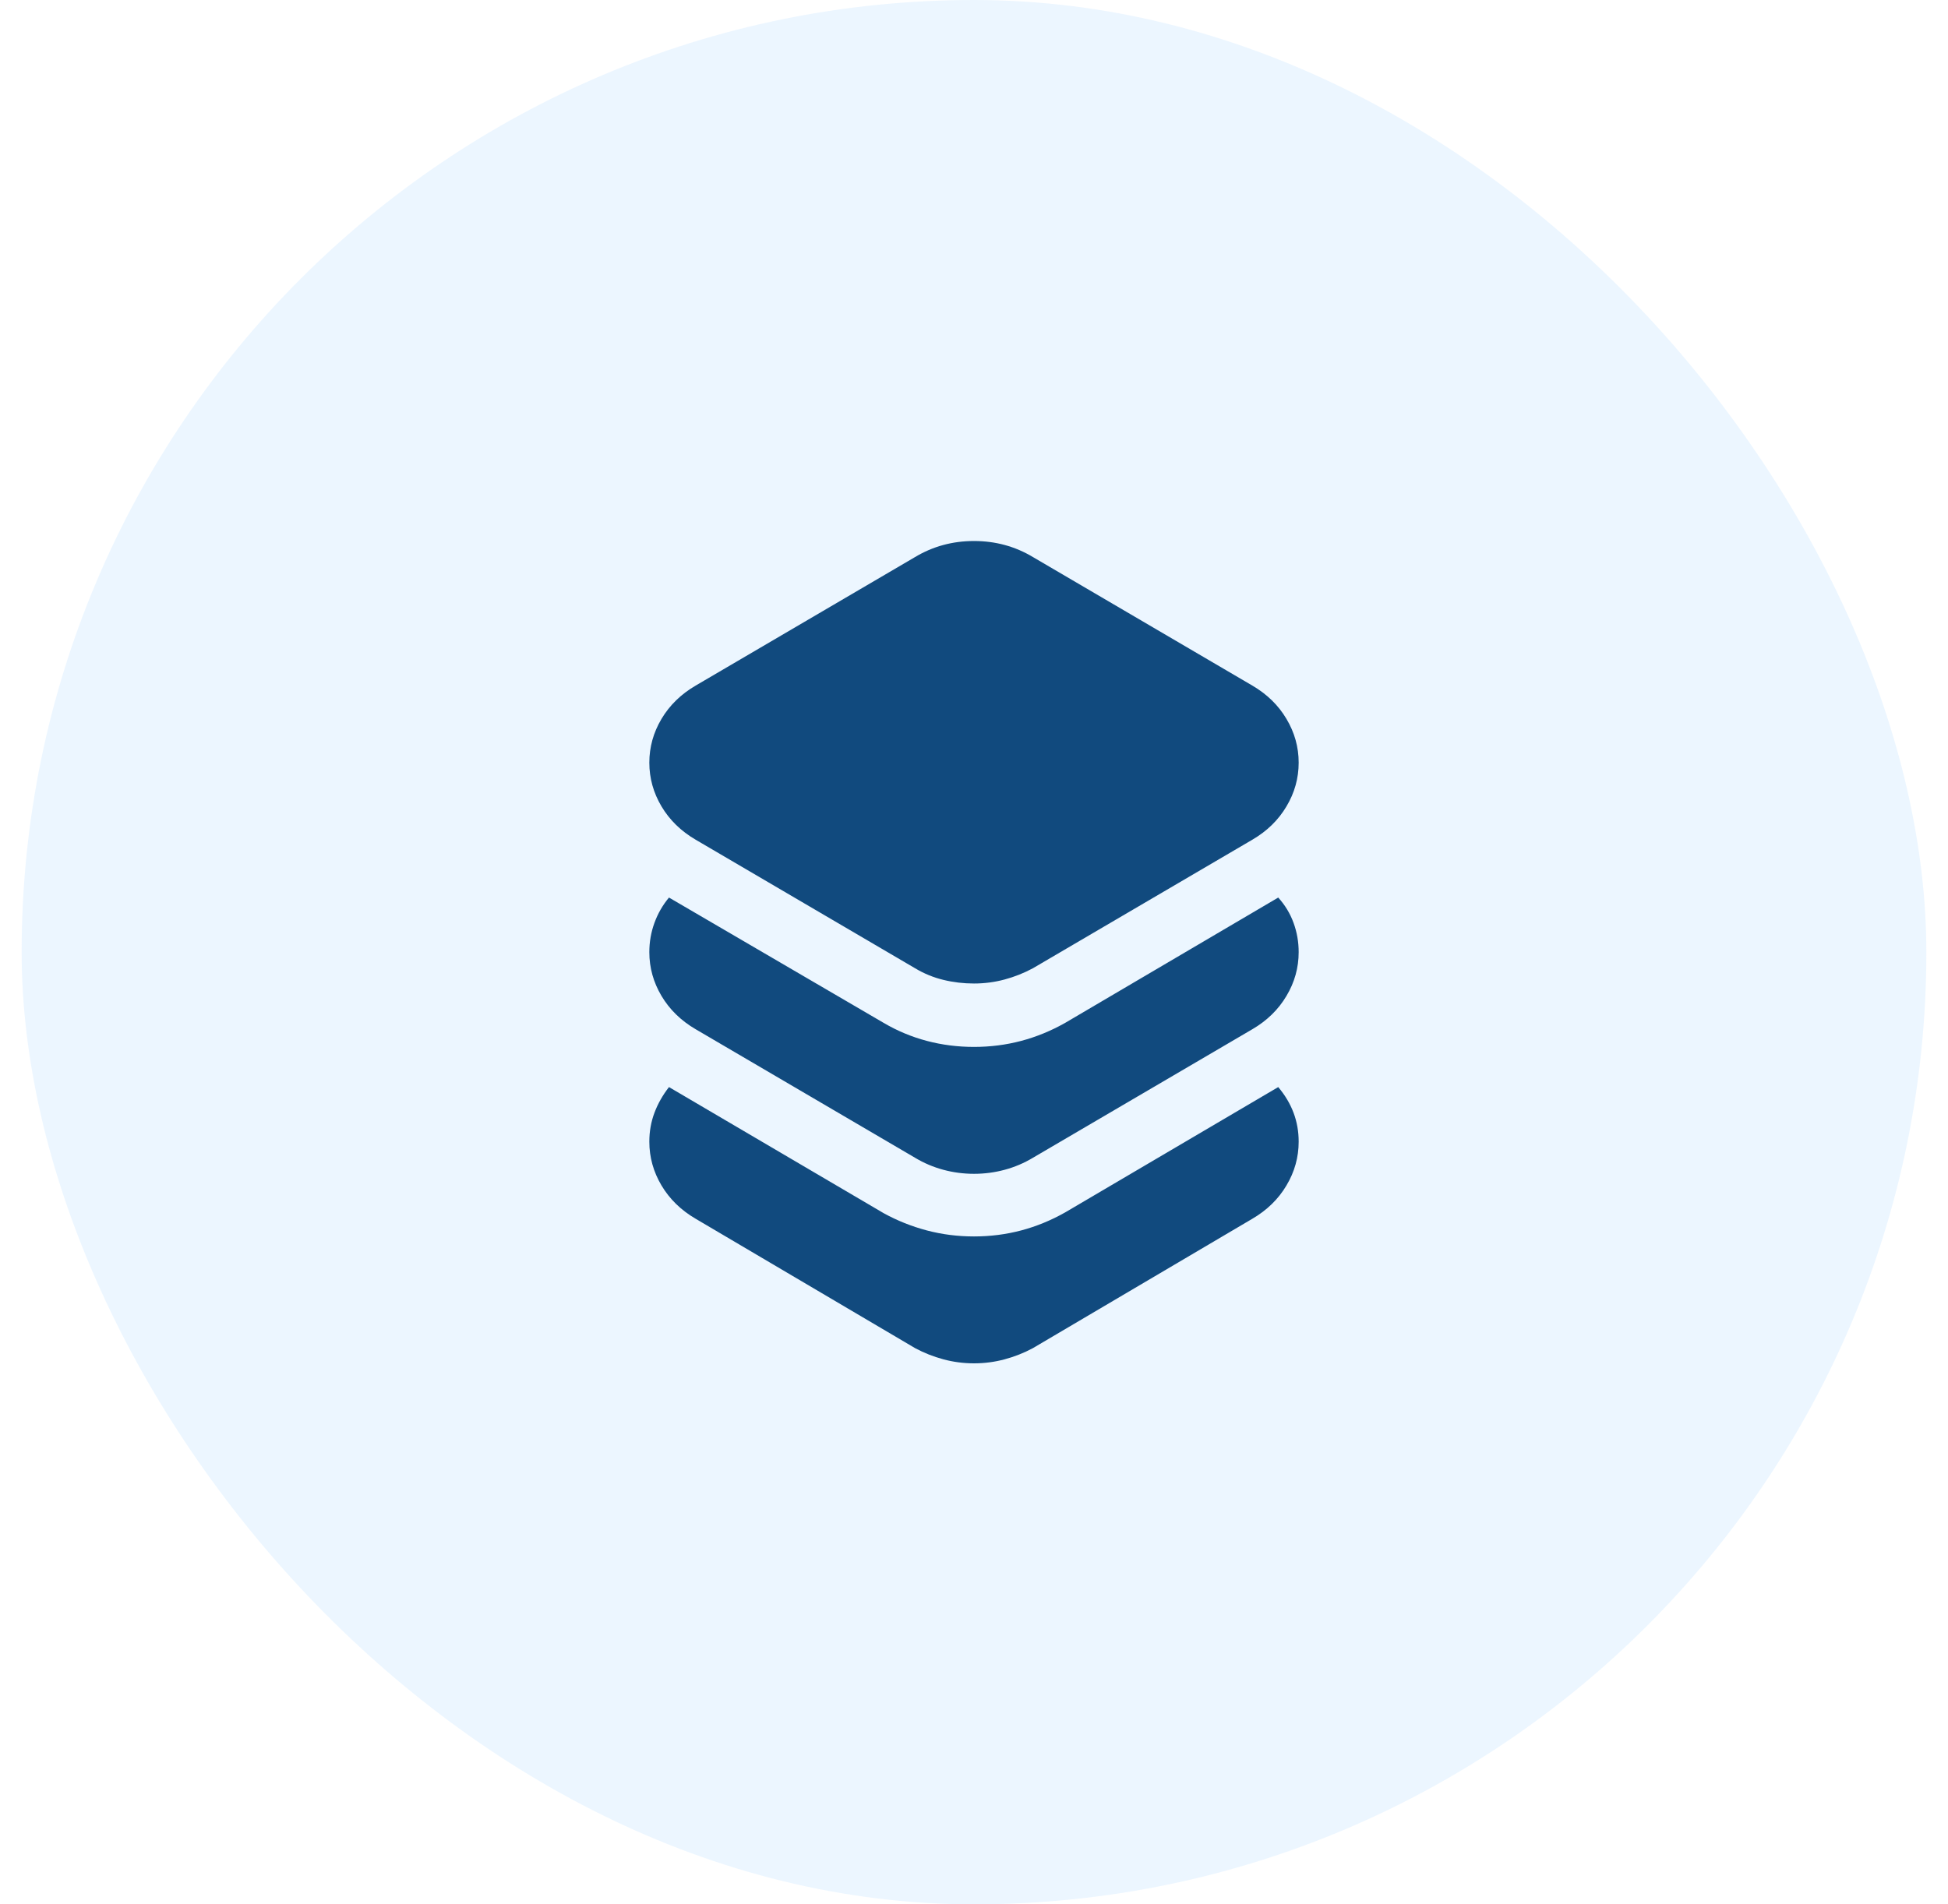 <svg xmlns="http://www.w3.org/2000/svg" width="45" height="44" viewBox="0 0 45 44" fill="none"><rect x="0.5" width="44" height="44" rx="22" fill="#97CDFF" fill-opacity="0.18"></rect><path d="M29.528 25.117C29.685 25.303 29.803 25.501 29.882 25.711C29.961 25.921 30 26.144 30 26.379C30 26.738 29.906 27.075 29.718 27.39C29.531 27.706 29.268 27.962 28.929 28.16L23.862 31.148C23.656 31.259 23.438 31.345 23.208 31.407C22.978 31.469 22.742 31.5 22.5 31.5C22.258 31.5 22.022 31.469 21.792 31.407C21.562 31.345 21.344 31.259 21.138 31.148L16.071 28.16C15.732 27.962 15.469 27.706 15.281 27.39C15.094 27.075 15 26.738 15 26.379C15 26.144 15.039 25.921 15.118 25.711C15.197 25.501 15.309 25.303 15.454 25.117L20.412 28.03C20.726 28.203 21.059 28.336 21.41 28.429C21.762 28.522 22.125 28.568 22.5 28.568C22.875 28.568 23.238 28.522 23.59 28.429C23.941 28.336 24.28 28.197 24.607 28.012L29.528 25.117ZM24.607 23.633C24.28 23.818 23.941 23.957 23.59 24.05C23.238 24.143 22.875 24.189 22.5 24.189C22.125 24.189 21.762 24.143 21.41 24.05C21.059 23.957 20.726 23.818 20.412 23.633L15.454 20.738C15.309 20.912 15.197 21.106 15.118 21.323C15.039 21.539 15 21.765 15 22C15 22.359 15.094 22.696 15.281 23.011C15.469 23.327 15.732 23.583 16.071 23.781L21.138 26.75C21.344 26.874 21.562 26.966 21.792 27.028C22.022 27.09 22.258 27.121 22.5 27.121C22.742 27.121 22.978 27.09 23.208 27.028C23.438 26.966 23.656 26.874 23.862 26.75L28.929 23.781C29.268 23.583 29.531 23.327 29.718 23.011C29.906 22.696 30 22.359 30 22C30 21.765 29.961 21.539 29.882 21.323C29.803 21.106 29.685 20.912 29.528 20.738L24.607 23.633ZM16.071 19.402L21.138 22.371C21.344 22.495 21.562 22.584 21.792 22.64C22.022 22.696 22.258 22.724 22.5 22.724C22.742 22.724 22.978 22.693 23.208 22.631C23.438 22.569 23.656 22.482 23.862 22.371L28.929 19.402C29.268 19.204 29.531 18.948 29.718 18.632C29.906 18.317 30 17.98 30 17.621C30 17.262 29.906 16.925 29.718 16.61C29.531 16.294 29.268 16.038 28.929 15.84L23.862 12.871C23.45 12.624 22.996 12.5 22.5 12.5C22.004 12.5 21.55 12.624 21.138 12.871L16.071 15.84C15.732 16.038 15.469 16.294 15.281 16.61C15.094 16.925 15 17.262 15 17.621C15 17.98 15.094 18.317 15.281 18.632C15.469 18.948 15.732 19.204 16.071 19.402Z" fill="#114A7E"></path></svg>